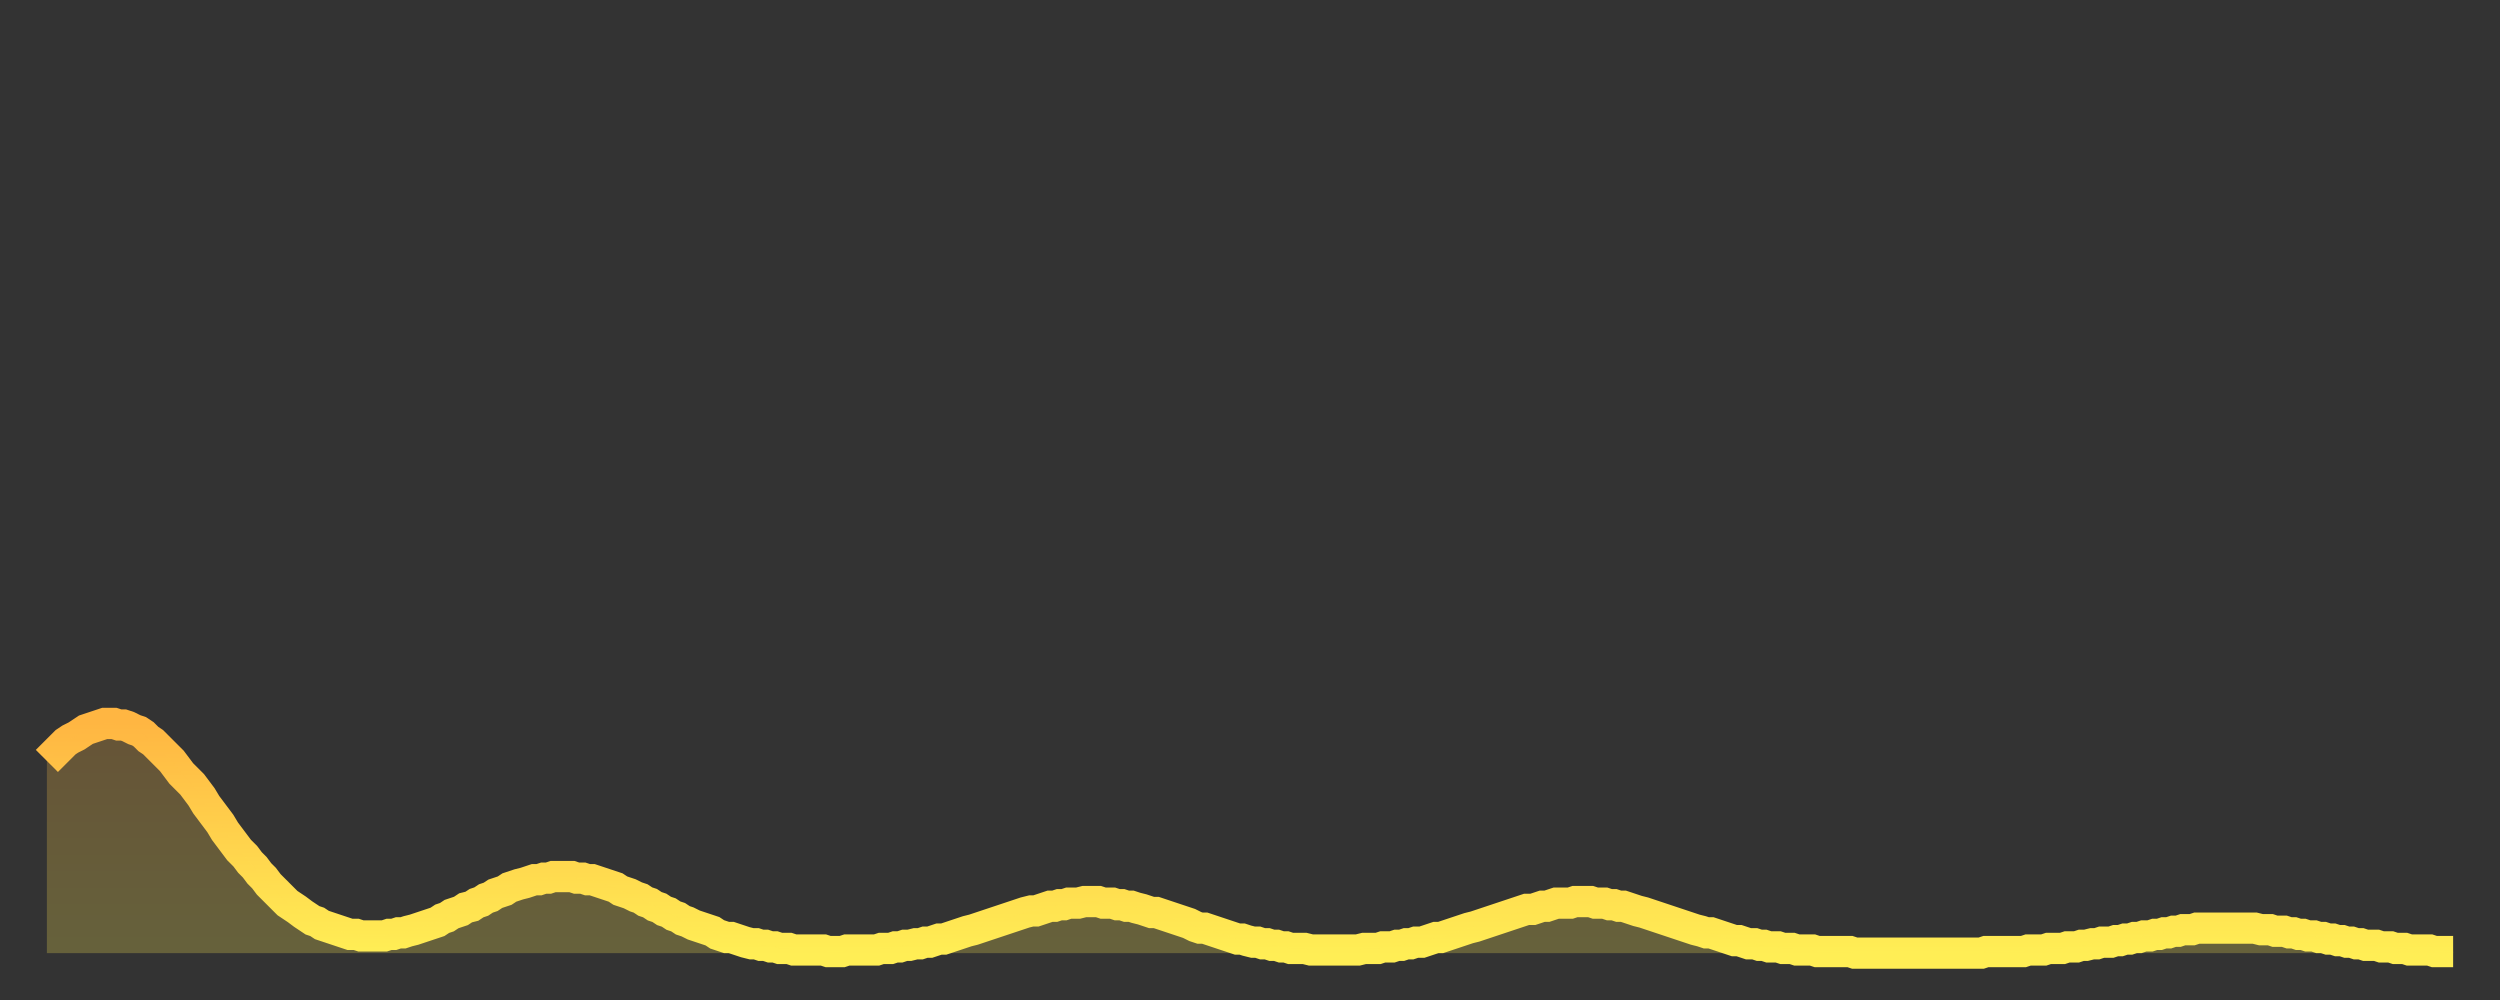 <?xml version="1.0" encoding="utf-8" ?>
<svg baseProfile="full" height="64" version="1.1" width="160" xmlns="http://www.w3.org/2000/svg" xmlns:ev="http://www.w3.org/2001/xml-events" xmlns:xlink="http://www.w3.org/1999/xlink"><rect width="100%" height="100%" fill="#333333" stroke="none"/><defs><linearGradient id="id635116" x1="0" x2="0" y1="0" y2="1"><stop offset="0%" stop-color="#ffb642" /><stop offset="50%" stop-color="#ffd24c" /><stop offset="100%" stop-color="#ffee55" /></linearGradient></defs><g transform="translate(3,3)"><g><path d="M 0.0 45.7 0.3 45.4 0.6 45.1 0.9 44.8 1.2 44.5 1.5 44.3 1.9 44.1 2.2 43.9 2.5 43.7 2.8 43.6 3.1 43.5 3.4 43.4 3.7 43.3 4.0 43.3 4.3 43.3 4.6 43.4 4.9 43.4 5.2 43.5 5.6 43.7 5.9 43.8 6.2 44.0 6.5 44.3 6.8 44.5 7.1 44.8 7.4 45.1 7.7 45.4 8.0 45.7 8.3 46.1 8.6 46.5 8.9 46.8 9.3 47.2 9.6 47.6 9.9 48.0 10.2 48.5 10.5 48.9 10.8 49.3 11.1 49.7 11.4 50.2 11.7 50.6 12.0 51.0 12.3 51.4 12.7 51.8 13.0 52.2 13.3 52.5 13.6 52.9 13.9 53.2 14.2 53.6 14.5 53.9 14.8 54.2 15.1 54.5 15.4 54.8 15.7 55.0 16.0 55.2 16.4 55.5 16.7 55.7 17.0 55.9 17.3 56.0 17.6 56.2 17.9 56.3 18.2 56.4 18.5 56.5 18.8 56.6 19.1 56.7 19.4 56.8 19.8 56.8 20.1 56.9 20.4 56.9 20.7 56.9 21.0 56.9 21.3 56.9 21.6 56.9 21.9 56.8 22.2 56.8 22.5 56.7 22.8 56.7 23.1 56.6 23.5 56.5 23.8 56.4 24.1 56.3 24.4 56.2 24.7 56.1 25.0 56.0 25.3 55.8 25.6 55.7 25.9 55.5 26.2 55.4 26.5 55.3 26.8 55.1 27.2 55.0 27.5 54.8 27.8 54.7 28.1 54.5 28.4 54.4 28.7 54.2 29.0 54.1 29.3 54.0 29.6 53.8 29.9 53.7 30.2 53.6 30.6 53.5 30.9 53.4 31.2 53.3 31.5 53.3 31.8 53.2 32.1 53.2 32.4 53.1 32.7 53.1 33.0 53.1 33.3 53.1 33.6 53.1 33.9 53.2 34.3 53.2 34.6 53.3 34.9 53.3 35.2 53.4 35.5 53.5 35.8 53.6 36.1 53.7 36.4 53.8 36.7 54.0 37.0 54.1 37.3 54.2 37.7 54.4 38.0 54.5 38.3 54.7 38.6 54.8 38.9 55.0 39.2 55.1 39.5 55.3 39.8 55.4 40.1 55.6 40.4 55.7 40.7 55.9 41.0 56.0 41.4 56.2 41.7 56.3 42.0 56.4 42.3 56.5 42.6 56.6 42.9 56.8 43.2 56.9 43.5 57.0 43.8 57.0 44.1 57.1 44.4 57.2 44.7 57.3 45.1 57.4 45.4 57.4 45.7 57.5 46.0 57.5 46.3 57.6 46.6 57.6 46.9 57.7 47.2 57.7 47.5 57.7 47.8 57.8 48.1 57.8 48.5 57.8 48.8 57.8 49.1 57.8 49.4 57.8 49.7 57.8 50.0 57.9 50.3 57.9 50.6 57.9 50.9 57.9 51.2 57.8 51.5 57.8 51.8 57.8 52.2 57.8 52.5 57.8 52.8 57.8 53.1 57.8 53.4 57.7 53.7 57.7 54.0 57.7 54.3 57.6 54.6 57.6 54.9 57.5 55.2 57.5 55.6 57.4 55.9 57.4 56.2 57.3 56.5 57.3 56.8 57.2 57.1 57.1 57.4 57.1 57.7 57.0 58.0 56.9 58.3 56.8 58.6 56.7 58.9 56.6 59.3 56.5 59.6 56.4 59.9 56.3 60.2 56.2 60.5 56.1 60.8 56.0 61.1 55.9 61.4 55.8 61.7 55.7 62.0 55.6 62.3 55.5 62.6 55.4 63.0 55.3 63.3 55.3 63.6 55.2 63.9 55.1 64.2 55.0 64.5 55.0 64.8 54.9 65.1 54.9 65.4 54.8 65.7 54.8 66.0 54.8 66.4 54.7 66.7 54.7 67.0 54.7 67.3 54.7 67.6 54.8 67.9 54.8 68.2 54.8 68.5 54.9 68.8 54.9 69.1 55.0 69.4 55.0 69.7 55.1 70.1 55.2 70.4 55.3 70.7 55.4 71.0 55.4 71.3 55.5 71.6 55.6 71.9 55.7 72.2 55.8 72.5 55.9 72.8 56.0 73.1 56.1 73.5 56.3 73.8 56.4 74.1 56.4 74.4 56.5 74.7 56.6 75.0 56.7 75.3 56.8 75.6 56.9 75.9 57.0 76.2 57.1 76.5 57.1 76.8 57.2 77.2 57.3 77.5 57.3 77.8 57.4 78.1 57.4 78.4 57.5 78.7 57.5 79.0 57.6 79.3 57.6 79.6 57.7 79.9 57.7 80.2 57.7 80.5 57.7 80.9 57.8 81.2 57.8 81.5 57.8 81.8 57.8 82.1 57.8 82.4 57.8 82.7 57.8 83.0 57.8 83.3 57.8 83.6 57.8 83.9 57.8 84.3 57.7 84.6 57.7 84.9 57.7 85.2 57.7 85.5 57.6 85.8 57.6 86.1 57.6 86.4 57.5 86.7 57.5 87.0 57.4 87.3 57.4 87.6 57.3 88.0 57.3 88.3 57.2 88.6 57.1 88.9 57.0 89.2 57.0 89.5 56.9 89.8 56.8 90.1 56.7 90.4 56.6 90.7 56.5 91.0 56.4 91.4 56.3 91.7 56.2 92.0 56.1 92.3 56.0 92.6 55.9 92.9 55.8 93.2 55.7 93.5 55.6 93.8 55.5 94.1 55.4 94.4 55.3 94.7 55.2 95.1 55.2 95.4 55.1 95.7 55.0 96.0 55.0 96.3 54.9 96.6 54.8 96.9 54.8 97.2 54.8 97.5 54.8 97.8 54.7 98.1 54.7 98.4 54.7 98.8 54.7 99.1 54.8 99.4 54.8 99.7 54.8 100.0 54.9 100.3 54.9 100.6 55.0 100.9 55.0 101.2 55.1 101.5 55.2 101.8 55.3 102.2 55.4 102.5 55.5 102.8 55.6 103.1 55.7 103.4 55.8 103.7 55.9 104.0 56.0 104.3 56.1 104.6 56.2 104.9 56.3 105.2 56.4 105.5 56.5 105.9 56.6 106.2 56.7 106.5 56.7 106.8 56.8 107.1 56.9 107.4 57.0 107.7 57.1 108.0 57.2 108.3 57.2 108.6 57.3 108.9 57.4 109.3 57.4 109.6 57.5 109.9 57.5 110.2 57.6 110.5 57.6 110.8 57.6 111.1 57.7 111.4 57.7 111.7 57.7 112.0 57.8 112.3 57.8 112.6 57.8 113.0 57.8 113.3 57.9 113.6 57.9 113.9 57.9 114.2 57.9 114.5 57.9 114.8 57.9 115.1 57.9 115.4 57.9 115.7 58.0 116.0 58.0 116.3 58.0 116.7 58.0 117.0 58.0 117.3 58.0 117.6 58.0 117.9 58.0 118.2 58.0 118.5 58.0 118.8 58.0 119.1 58.0 119.4 58.0 119.7 58.0 120.1 58.0 120.4 58.0 120.7 58.0 121.0 58.0 121.3 58.0 121.6 58.0 121.9 58.0 122.2 58.0 122.5 58.0 122.8 58.0 123.1 58.0 123.4 58.0 123.8 58.0 124.1 57.9 124.4 57.9 124.7 57.9 125.0 57.9 125.3 57.9 125.6 57.9 125.9 57.9 126.2 57.9 126.5 57.9 126.8 57.8 127.2 57.8 127.5 57.8 127.8 57.8 128.1 57.7 128.4 57.7 128.7 57.7 129.0 57.7 129.3 57.6 129.6 57.6 129.9 57.6 130.2 57.5 130.5 57.5 130.9 57.4 131.2 57.4 131.5 57.3 131.8 57.3 132.1 57.3 132.4 57.2 132.7 57.2 133.0 57.1 133.3 57.1 133.6 57.0 133.9 57.0 134.2 56.9 134.6 56.9 134.9 56.8 135.2 56.8 135.5 56.7 135.8 56.7 136.1 56.6 136.4 56.6 136.7 56.5 137.0 56.5 137.3 56.5 137.6 56.4 138.0 56.4 138.3 56.4 138.6 56.4 138.9 56.4 139.2 56.4 139.5 56.4 139.8 56.4 140.1 56.4 140.4 56.4 140.7 56.4 141.0 56.4 141.3 56.4 141.7 56.5 142.0 56.5 142.3 56.5 142.6 56.6 142.9 56.6 143.2 56.6 143.5 56.7 143.8 56.7 144.1 56.8 144.4 56.8 144.7 56.9 145.1 56.9 145.4 57.0 145.7 57.0 146.0 57.1 146.3 57.1 146.6 57.2 146.9 57.2 147.2 57.3 147.5 57.3 147.8 57.4 148.1 57.4 148.4 57.5 148.8 57.5 149.1 57.5 149.4 57.6 149.7 57.6 150.0 57.6 150.3 57.7 150.6 57.7 150.9 57.7 151.2 57.8 151.5 57.8 151.8 57.8 152.1 57.8 152.5 57.8 152.8 57.9 153.1 57.9 153.4 57.9 153.7 57.9 154.0 57.9" fill="none" id="graph-curve" opacity="1" stroke="url(#id635116)" stroke-width="2" /><path d="M 0 58 L 0.0 45.7 0.3 45.4 0.6 45.1 0.9 44.8 1.2 44.5 1.5 44.3 1.9 44.1 2.2 43.9 2.5 43.7 2.8 43.6 3.1 43.5 3.4 43.4 3.7 43.3 4.0 43.3 4.3 43.3 4.6 43.4 4.9 43.4 5.2 43.5 5.6 43.7 5.9 43.8 6.2 44.0 6.5 44.3 6.8 44.5 7.1 44.8 7.4 45.1 7.7 45.4 8.0 45.7 8.3 46.1 8.6 46.5 8.9 46.8 9.3 47.2 9.6 47.6 9.9 48.0 10.2 48.5 10.5 48.9 10.8 49.3 11.1 49.7 11.4 50.2 11.7 50.6 12.0 51.0 12.3 51.4 12.7 51.8 13.0 52.2 13.3 52.5 13.6 52.9 13.9 53.2 14.2 53.6 14.5 53.9 14.8 54.2 15.1 54.5 15.4 54.8 15.7 55.0 16.0 55.2 16.4 55.5 16.7 55.7 17.0 55.9 17.3 56.0 17.6 56.2 17.9 56.3 18.2 56.4 18.5 56.5 18.8 56.6 19.1 56.7 19.4 56.8 19.8 56.8 20.1 56.9 20.4 56.9 20.7 56.9 21.0 56.9 21.3 56.9 21.6 56.9 21.9 56.8 22.2 56.8 22.5 56.7 22.8 56.7 23.1 56.6 23.5 56.5 23.8 56.4 24.1 56.3 24.4 56.2 24.7 56.1 25.0 56.0 25.3 55.8 25.6 55.7 25.9 55.5 26.2 55.4 26.5 55.3 26.8 55.1 27.2 55.0 27.5 54.8 27.8 54.7 28.1 54.5 28.4 54.4 28.7 54.2 29.0 54.1 29.3 54.0 29.6 53.8 29.9 53.7 30.2 53.6 30.6 53.5 30.9 53.4 31.2 53.3 31.5 53.3 31.8 53.2 32.1 53.2 32.4 53.1 32.7 53.1 33.0 53.1 33.3 53.1 33.6 53.1 33.9 53.2 34.3 53.2 34.6 53.3 34.9 53.3 35.2 53.4 35.5 53.5 35.8 53.6 36.1 53.7 36.4 53.8 36.7 54.0 37.0 54.1 37.3 54.2 37.7 54.4 38.0 54.5 38.3 54.7 38.6 54.8 38.9 55.0 39.2 55.1 39.5 55.3 39.8 55.4 40.1 55.6 40.4 55.7 40.7 55.9 41.0 56.0 41.4 56.2 41.7 56.3 42.0 56.4 42.3 56.5 42.6 56.6 42.9 56.8 43.2 56.9 43.5 57.0 43.8 57.0 44.1 57.1 44.4 57.2 44.7 57.3 45.1 57.4 45.4 57.4 45.7 57.5 46.0 57.5 46.3 57.6 46.6 57.6 46.9 57.7 47.2 57.7 47.5 57.7 47.8 57.8 48.1 57.8 48.5 57.8 48.8 57.8 49.1 57.8 49.4 57.8 49.7 57.8 50.0 57.9 50.3 57.9 50.6 57.9 50.9 57.9 51.2 57.8 51.5 57.8 51.8 57.8 52.2 57.8 52.5 57.8 52.8 57.8 53.1 57.8 53.4 57.7 53.7 57.7 54.0 57.7 54.3 57.6 54.6 57.6 54.9 57.5 55.2 57.5 55.6 57.4 55.9 57.4 56.2 57.3 56.5 57.3 56.8 57.2 57.1 57.1 57.4 57.1 57.7 57.0 58.0 56.9 58.3 56.8 58.6 56.7 58.9 56.6 59.3 56.5 59.6 56.4 59.9 56.3 60.2 56.2 60.5 56.1 60.8 56.0 61.1 55.9 61.4 55.8 61.7 55.7 62.0 55.6 62.3 55.5 62.6 55.4 63.0 55.3 63.3 55.3 63.6 55.2 63.9 55.1 64.2 55.0 64.5 55.0 64.8 54.9 65.1 54.9 65.4 54.8 65.7 54.8 66.0 54.8 66.4 54.7 66.7 54.7 67.0 54.7 67.3 54.7 67.6 54.8 67.9 54.8 68.2 54.8 68.5 54.9 68.8 54.9 69.1 55.0 69.4 55.0 69.7 55.1 70.1 55.2 70.4 55.3 70.7 55.4 71.0 55.4 71.3 55.5 71.6 55.6 71.9 55.7 72.2 55.8 72.5 55.9 72.8 56.0 73.1 56.1 73.5 56.3 73.8 56.4 74.1 56.4 74.4 56.5 74.7 56.6 75.0 56.7 75.3 56.8 75.6 56.9 75.9 57.0 76.2 57.1 76.5 57.1 76.8 57.2 77.2 57.3 77.5 57.3 77.8 57.4 78.1 57.4 78.4 57.5 78.7 57.5 79.0 57.6 79.3 57.6 79.6 57.7 79.9 57.7 80.2 57.7 80.5 57.7 80.9 57.8 81.2 57.8 81.5 57.8 81.8 57.8 82.1 57.8 82.4 57.8 82.7 57.8 83.0 57.8 83.3 57.8 83.6 57.8 83.9 57.8 84.3 57.7 84.6 57.7 84.9 57.7 85.2 57.7 85.5 57.6 85.8 57.6 86.1 57.6 86.4 57.5 86.7 57.5 87.0 57.4 87.3 57.4 87.6 57.3 88.0 57.3 88.3 57.2 88.6 57.1 88.9 57.0 89.2 57.0 89.5 56.9 89.8 56.8 90.1 56.7 90.4 56.6 90.7 56.5 91.0 56.4 91.4 56.3 91.7 56.2 92.0 56.1 92.3 56.0 92.6 55.9 92.9 55.8 93.2 55.7 93.5 55.6 93.8 55.5 94.1 55.4 94.4 55.3 94.7 55.2 95.1 55.2 95.4 55.1 95.7 55.0 96.0 55.0 96.3 54.9 96.6 54.8 96.9 54.8 97.2 54.8 97.5 54.8 97.8 54.7 98.1 54.7 98.4 54.7 98.8 54.7 99.1 54.8 99.4 54.8 99.7 54.8 100.0 54.9 100.3 54.9 100.6 55.0 100.9 55.0 101.2 55.1 101.5 55.2 101.8 55.3 102.2 55.4 102.5 55.5 102.8 55.6 103.1 55.7 103.4 55.8 103.7 55.9 104.0 56.0 104.3 56.1 104.6 56.2 104.9 56.3 105.2 56.4 105.5 56.5 105.9 56.6 106.2 56.7 106.5 56.7 106.8 56.8 107.1 56.9 107.4 57.0 107.7 57.1 108.0 57.2 108.3 57.2 108.6 57.3 108.9 57.4 109.3 57.4 109.6 57.5 109.9 57.5 110.2 57.6 110.5 57.6 110.8 57.6 111.1 57.7 111.4 57.7 111.7 57.7 112.0 57.8 112.3 57.8 112.6 57.8 113.0 57.8 113.3 57.9 113.6 57.9 113.9 57.9 114.2 57.9 114.5 57.9 114.8 57.9 115.1 57.9 115.4 57.9 115.7 58.0 116.0 58.0 116.3 58.0 116.7 58.0 117.0 58.0 117.3 58.0 117.6 58.0 117.9 58.0 118.2 58.0 118.5 58.0 118.8 58.0 119.1 58.0 119.4 58.0 119.7 58.0 120.1 58.0 120.4 58.0 120.7 58.0 121.0 58.0 121.3 58.0 121.6 58.0 121.9 58.0 122.2 58.0 122.5 58.0 122.8 58.0 123.1 58.0 123.4 58.0 123.8 58.0 124.1 57.9 124.4 57.9 124.7 57.9 125.0 57.9 125.3 57.9 125.6 57.9 125.9 57.9 126.2 57.9 126.5 57.9 126.8 57.8 127.2 57.8 127.5 57.8 127.8 57.8 128.1 57.7 128.4 57.7 128.7 57.7 129.0 57.7 129.3 57.6 129.6 57.6 129.9 57.6 130.2 57.5 130.5 57.5 130.9 57.4 131.2 57.4 131.5 57.3 131.8 57.3 132.1 57.3 132.4 57.2 132.7 57.2 133.0 57.1 133.3 57.1 133.6 57.0 133.9 57.0 134.2 56.9 134.6 56.9 134.9 56.8 135.2 56.8 135.5 56.7 135.8 56.7 136.1 56.6 136.4 56.6 136.7 56.5 137.0 56.5 137.3 56.5 137.6 56.4 138.0 56.4 138.3 56.4 138.6 56.4 138.9 56.4 139.2 56.4 139.5 56.4 139.8 56.4 140.1 56.4 140.4 56.4 140.7 56.4 141.0 56.4 141.3 56.4 141.7 56.5 142.0 56.5 142.3 56.5 142.6 56.6 142.9 56.6 143.2 56.6 143.5 56.7 143.8 56.7 144.1 56.8 144.4 56.8 144.7 56.9 145.1 56.9 145.4 57.0 145.7 57.0 146.0 57.1 146.3 57.1 146.6 57.2 146.9 57.2 147.2 57.3 147.5 57.3 147.8 57.4 148.1 57.4 148.4 57.5 148.8 57.5 149.1 57.5 149.4 57.6 149.7 57.6 150.0 57.6 150.3 57.7 150.6 57.7 150.9 57.7 151.2 57.8 151.5 57.8 151.8 57.8 152.1 57.8 152.5 57.8 152.8 57.9 153.1 57.9 153.4 57.9 153.7 57.9 154.0 57.9 154 58" fill="url(#id635116)" fill-opacity=".25" id="graph-shadow" /></g></g></svg>